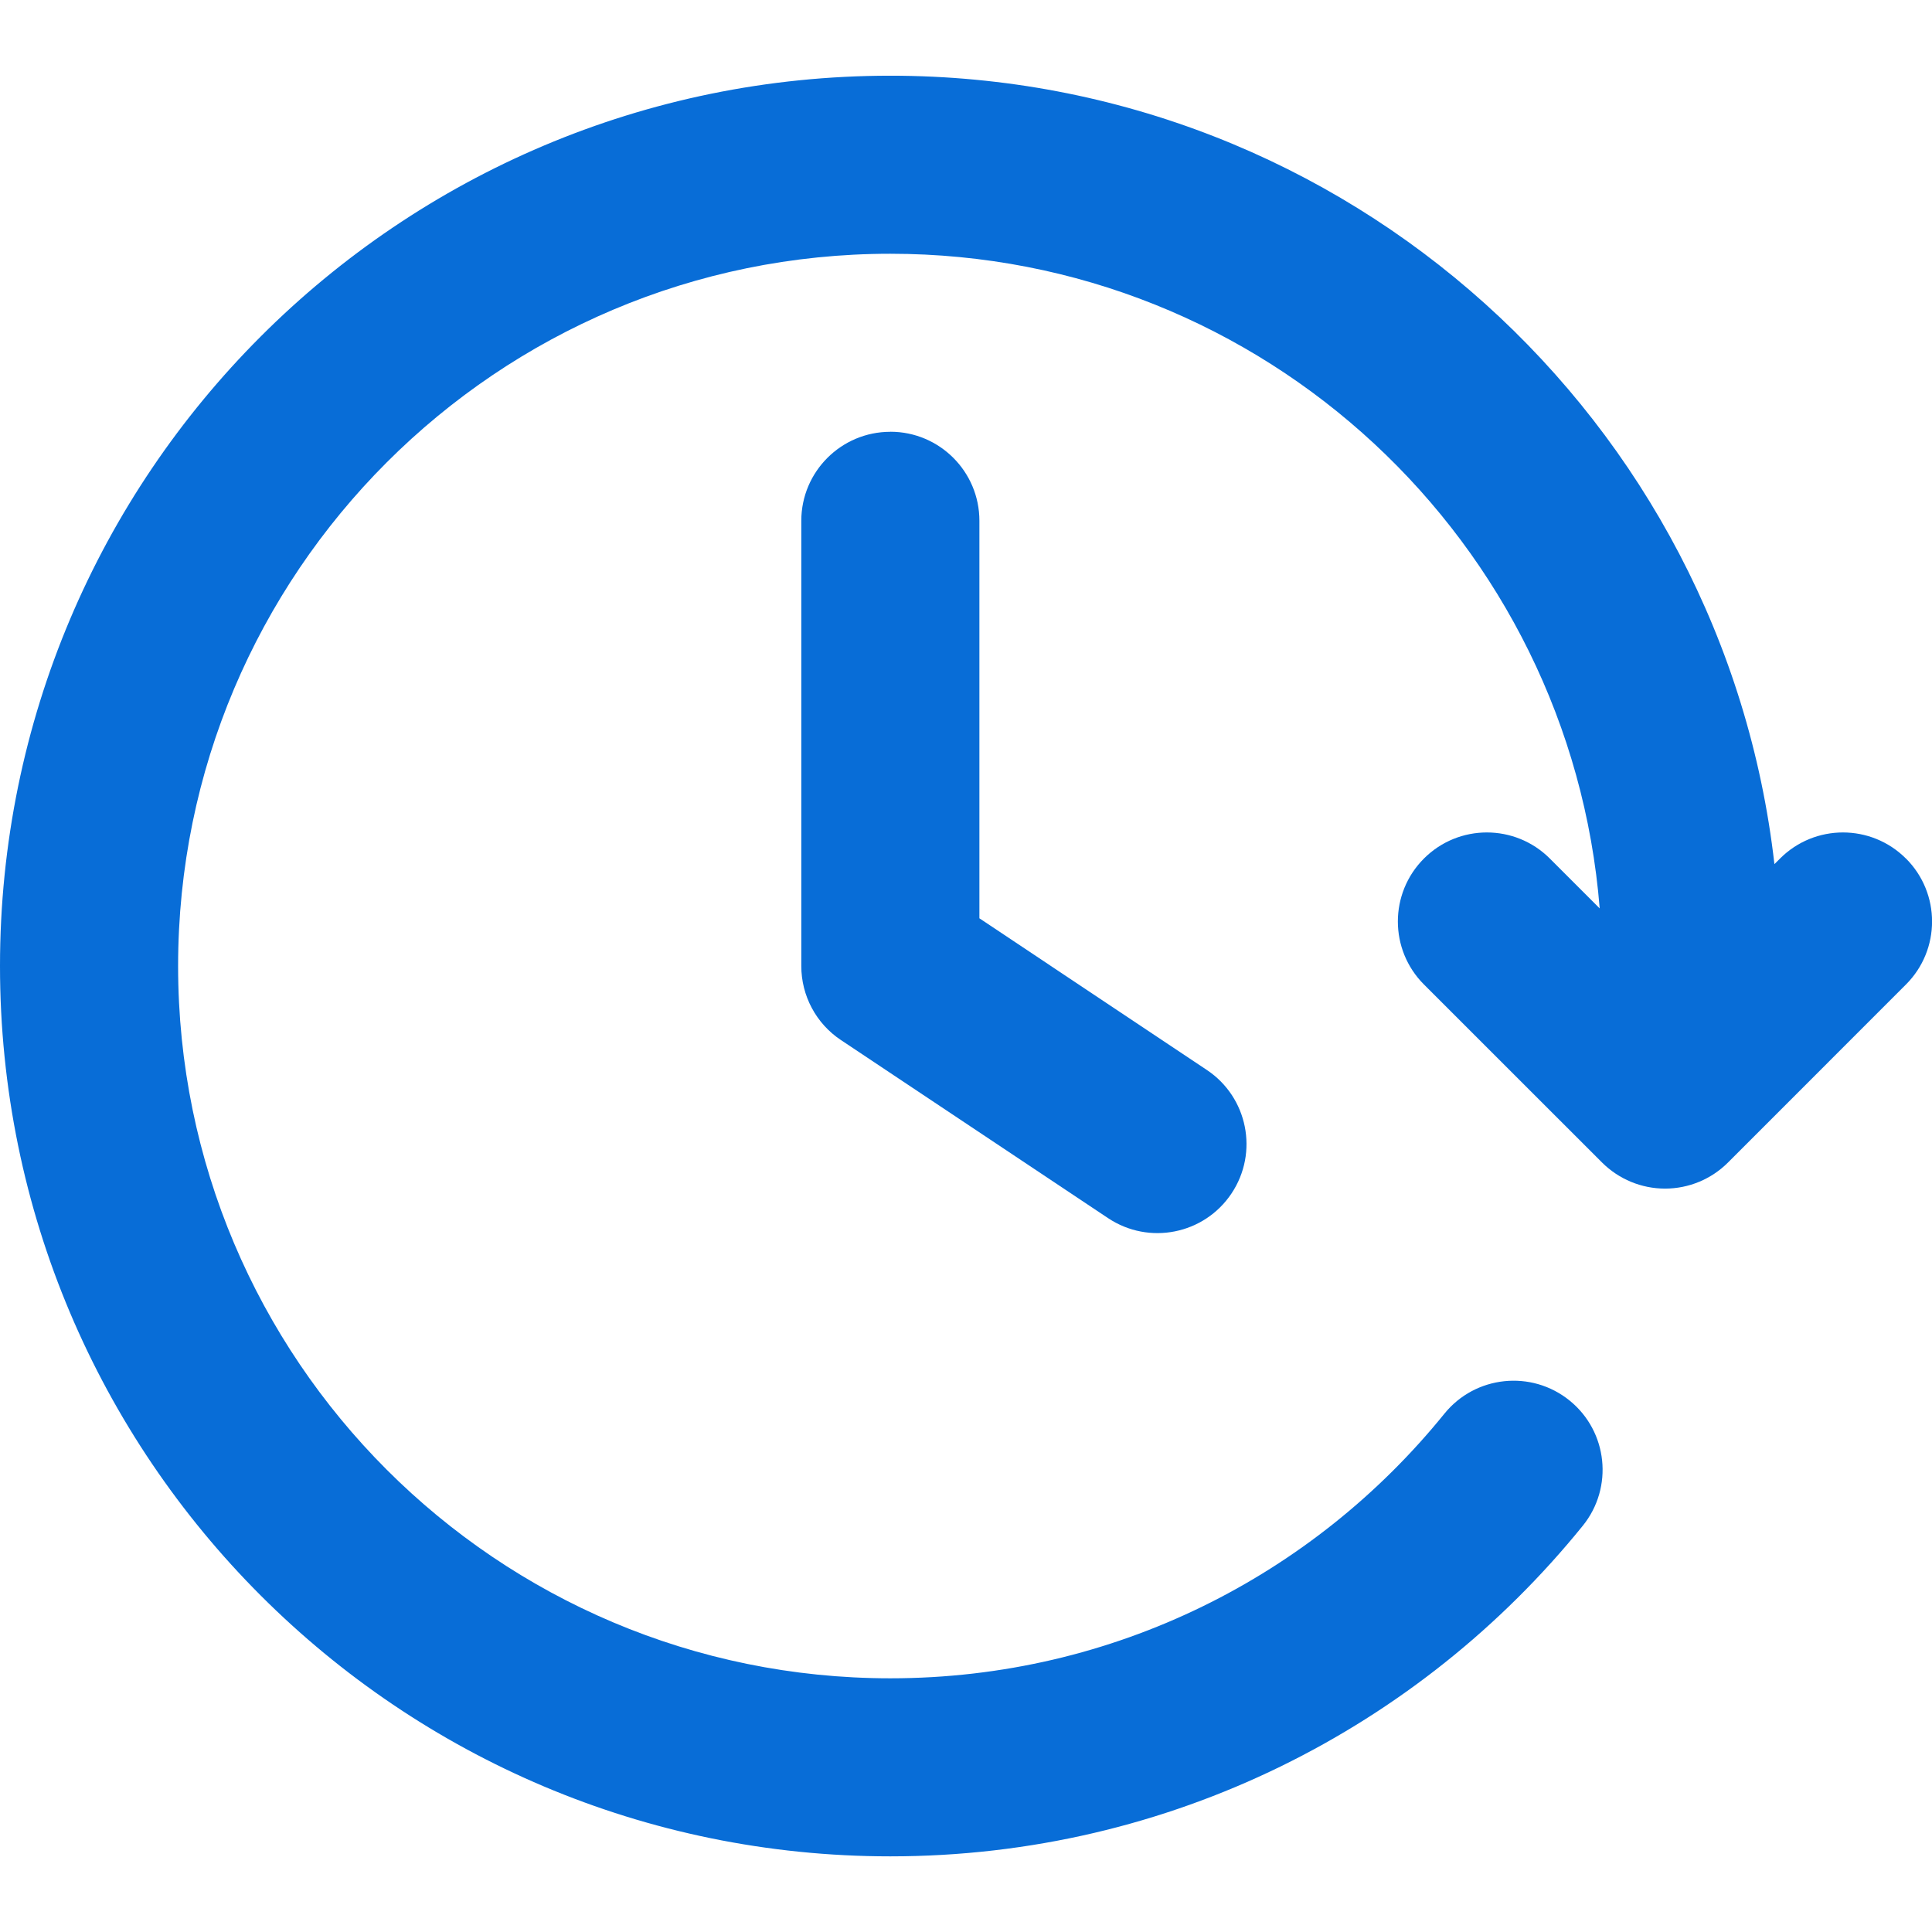 <svg xmlns="http://www.w3.org/2000/svg" version="1.1" viewBox="0 0 32 32"><defs></defs><g><g><g><path d="M31.568,14.22c-.576-.576-1.51-.576-2.085,0l-.093.093c-.838-7.349-7.07-13.059-14.643-13.059C6.602,1.253,0,7.856,0,16s6.602,14.747,14.747,14.747c4.633,0,8.768-2.138,11.469-5.476.512-.633.414-1.562-.219-2.074s-1.562-.414-2.074.219c-2.165,2.676-5.471,4.382-9.176,4.382-6.516,0-11.797-5.282-11.797-11.797S8.231,4.203,14.747,4.203c6.193,0,11.262,4.775,11.749,10.843l-.826-.826c-.576-.576-1.51-.576-2.085,0-.576.576-.576,1.51,0,2.086l2.95,2.949c.277.276.652.432,1.043.432.391,0,.766-.155,1.043-.432l2.948-2.949c.576-.576.576-1.51,0-2.086Z" style="fill:#086dd7"></path><path d="M14.747,7.152c-.814,0-1.475.66-1.475,1.475v7.373c0,.493.246.954.657,1.227l4.424,2.949c.678.452,1.593.269,2.045-.409s.269-1.593-.409-2.045l-3.767-2.512v-6.584c0-.814-.66-1.475-1.475-1.475Z" style="fill:#086dd7"></path></g></g></g></svg>